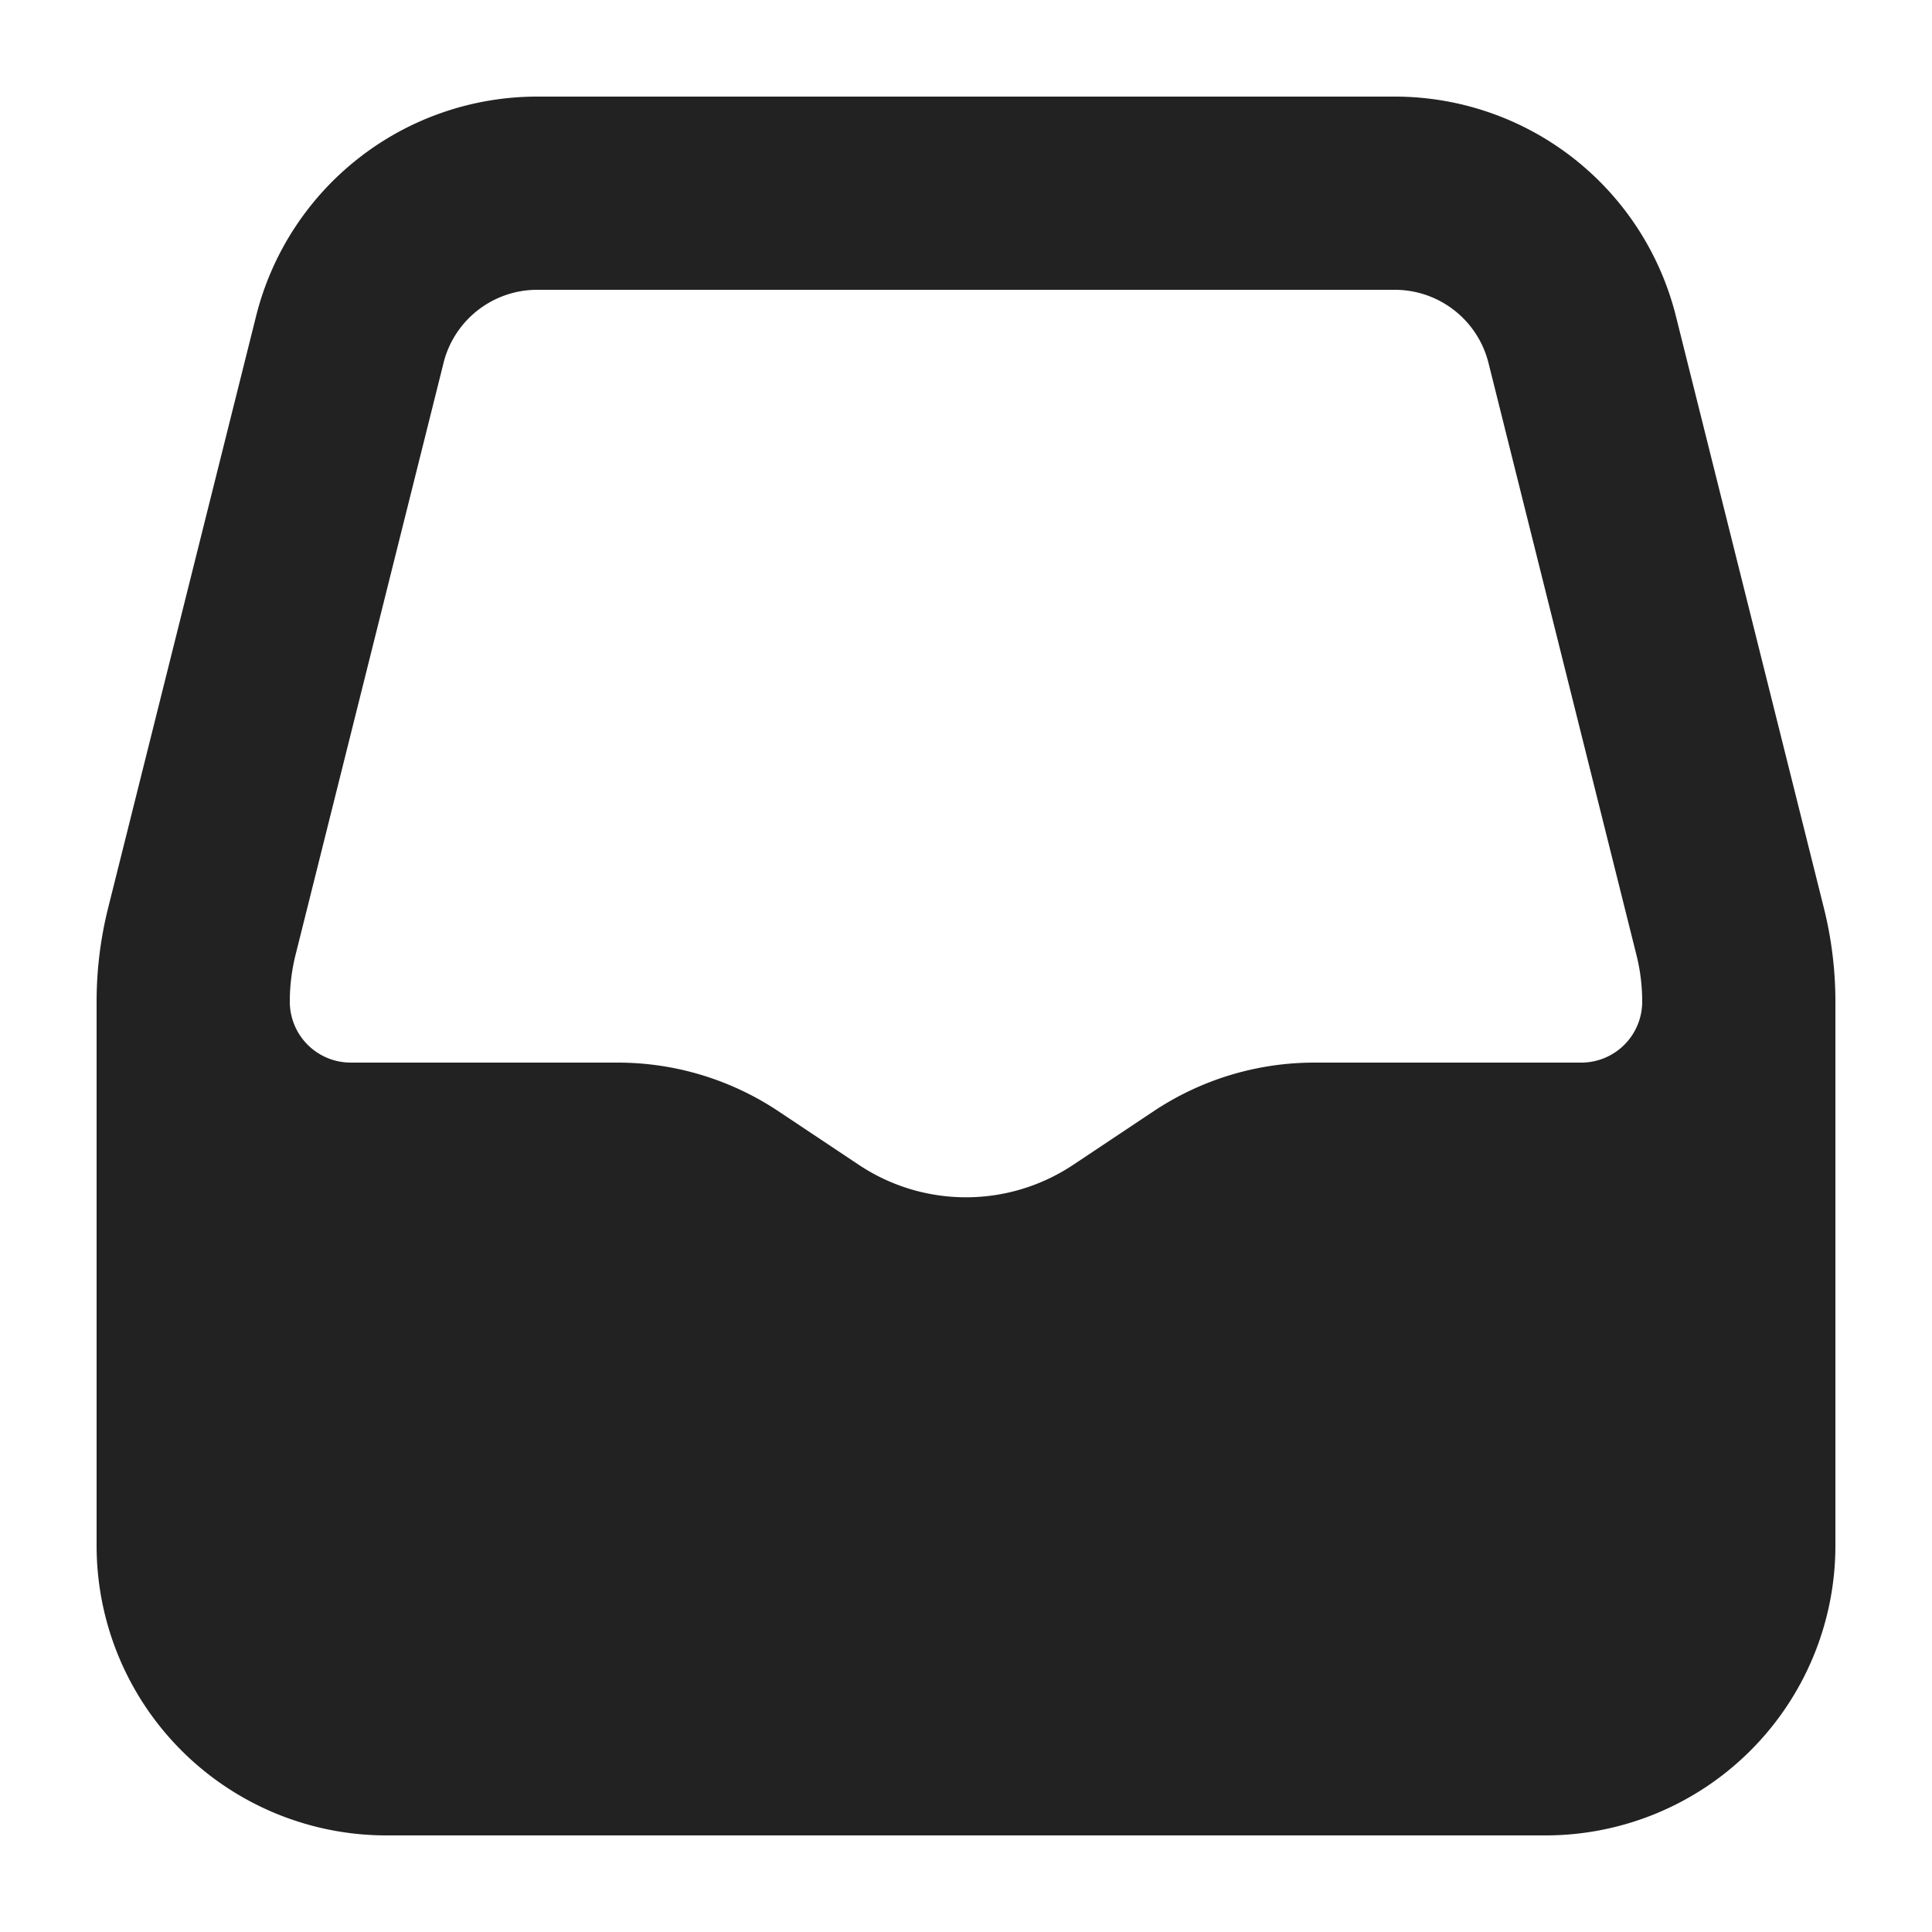 <svg xmlns="http://www.w3.org/2000/svg" width="61" height="61" fill="none"><path fill="#222" fill-rule="evenodd" d="M16.963 3.05a9.15 9.15 0 0 0-8.877 6.93L3.414 28.668a12.2 12.2 0 0 0-.364 2.96V48.8a9.15 9.15 0 0 0 9.15 9.15h36.6a9.15 9.15 0 0 0 9.15-9.15V31.626a12.2 12.2 0 0 0-.364-2.959L52.914 9.981a9.15 9.15 0 0 0-8.877-6.931H16.963Zm-2.96 8.41a3.05 3.05 0 0 1 2.96-2.31h27.074c1.4 0 2.62.952 2.96 2.31l4.67 18.687c.122.484.183.98.183 1.48a1.924 1.924 0 0 1-1.924 1.923h-8.429a9.15 9.15 0 0 0-5.075 1.537l-2.538 1.691a6.1 6.1 0 0 1-6.768 0l-2.537-1.691a9.15 9.15 0 0 0-5.076-1.537h-8.43a1.924 1.924 0 0 1-1.923-1.924 6.1 6.1 0 0 1 .182-1.48l4.672-18.686Z" clip-rule="evenodd"/></svg>